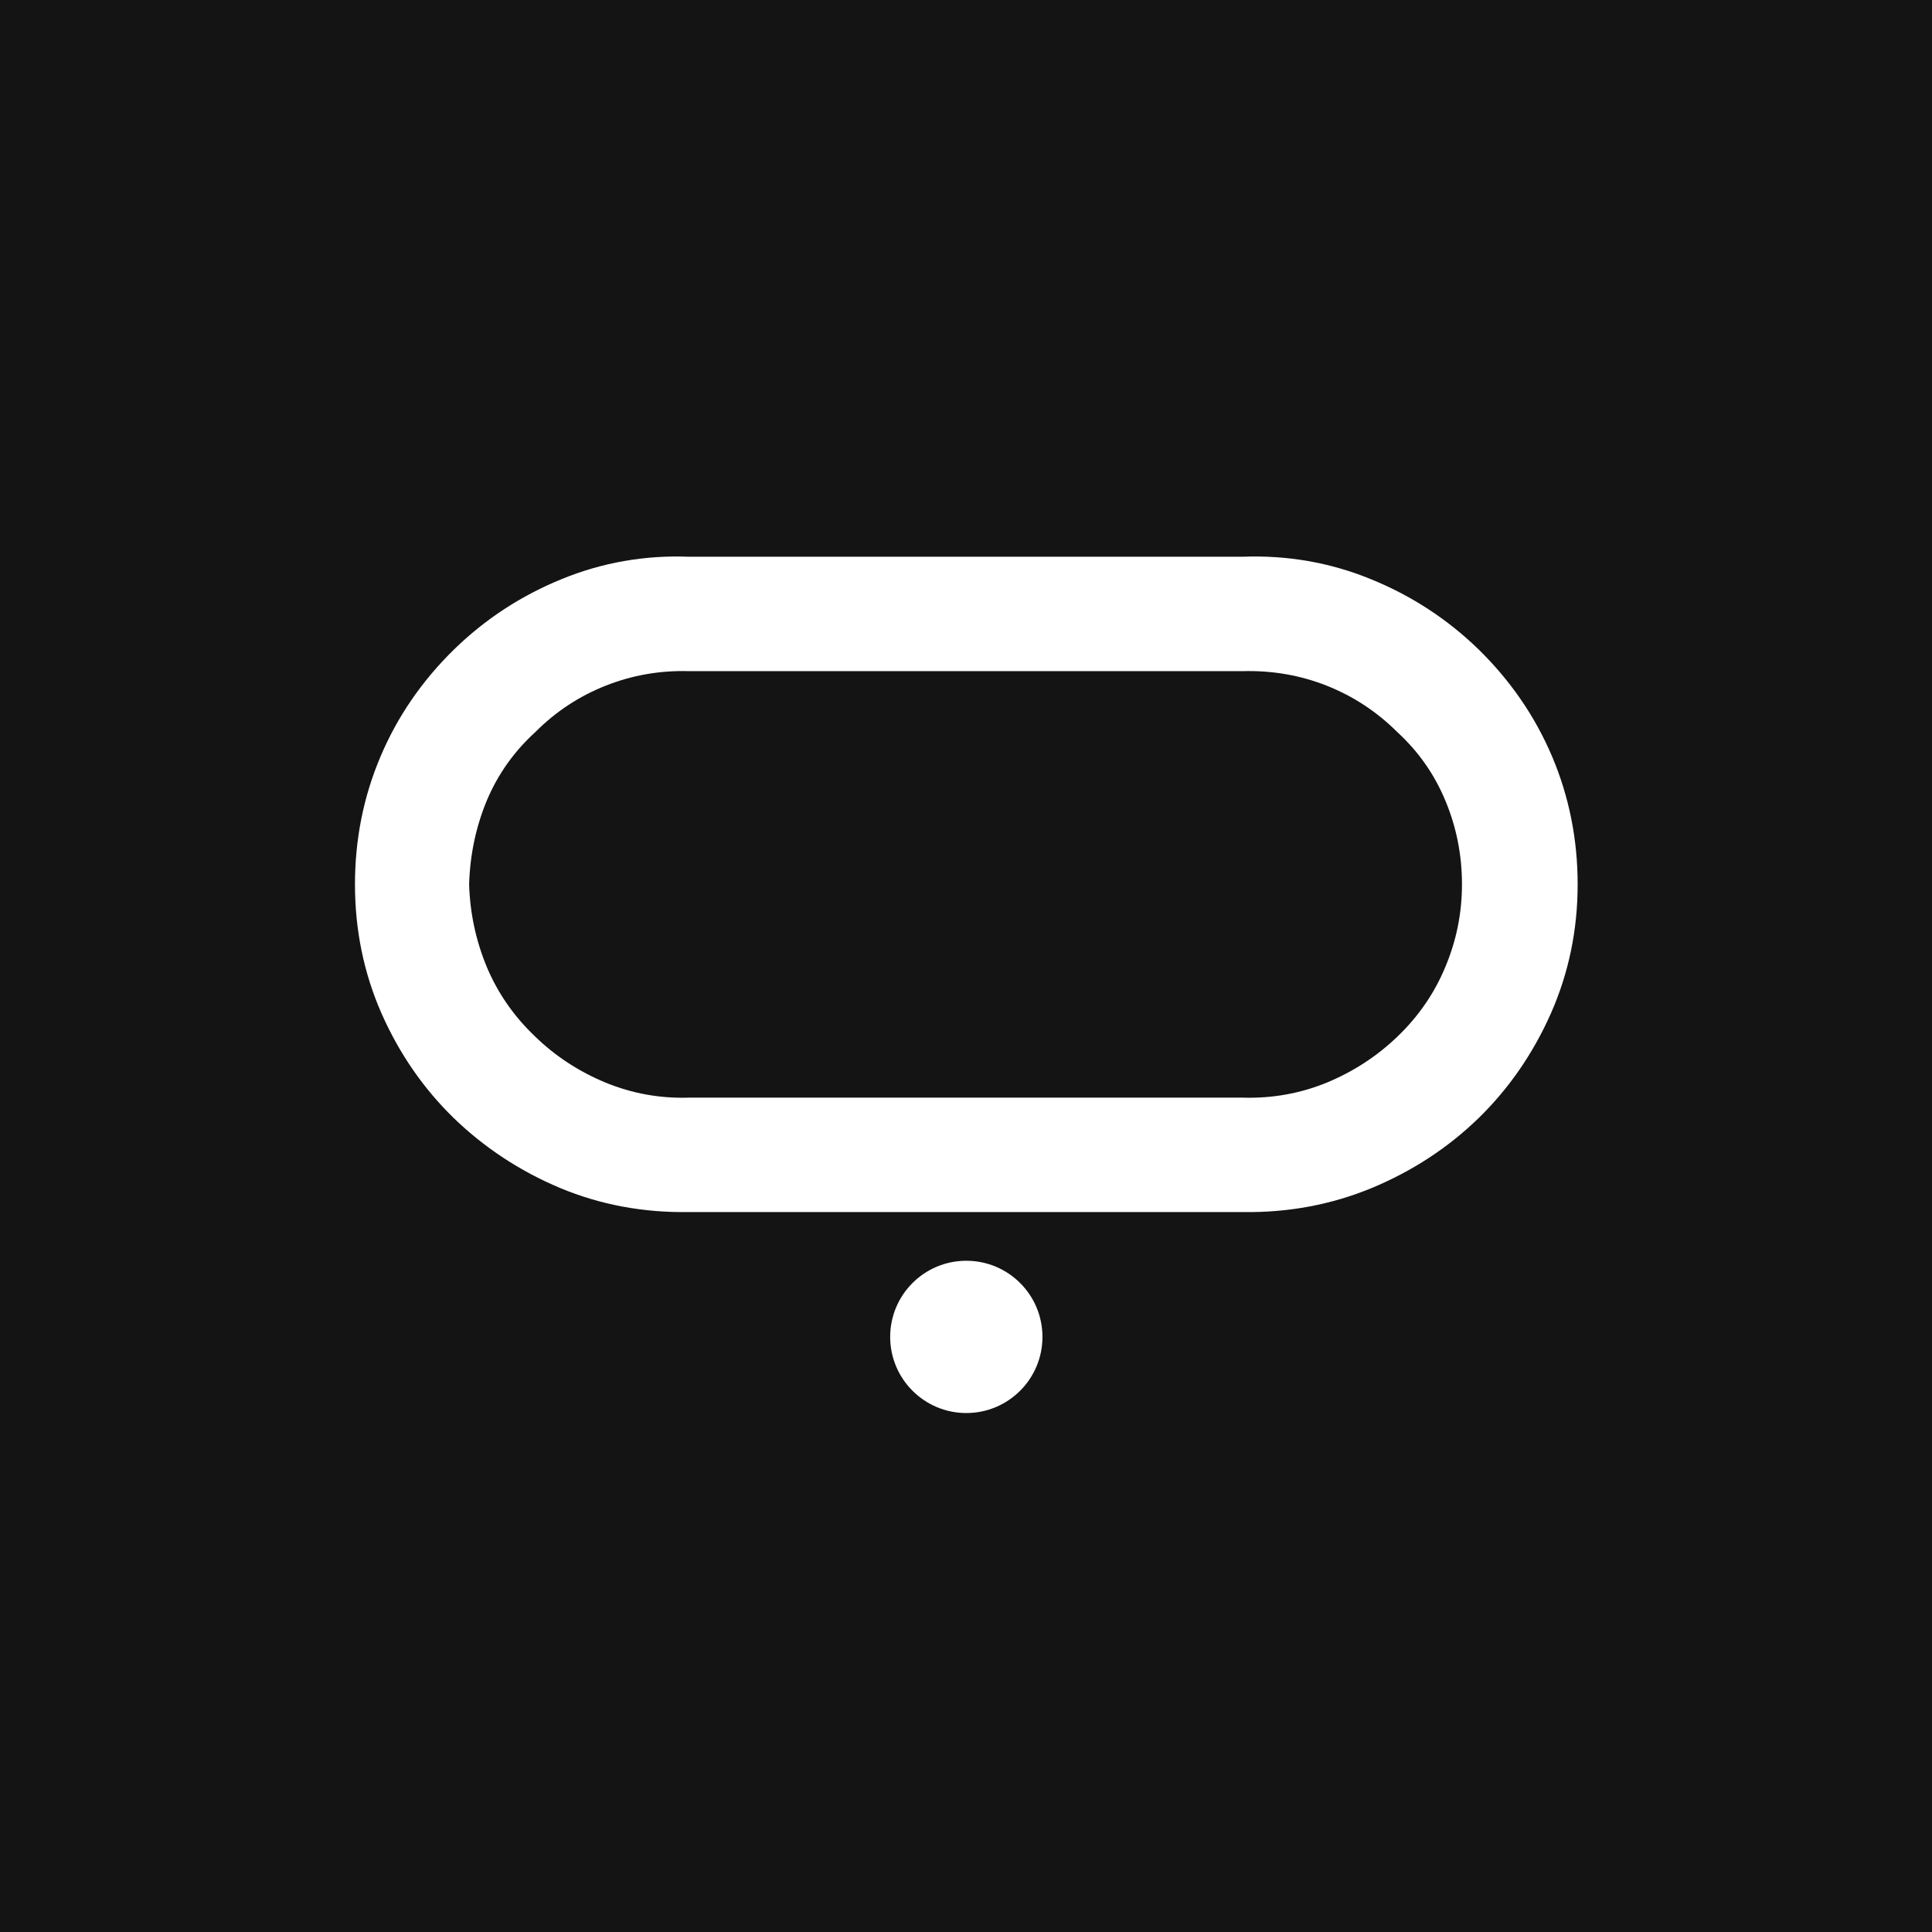 <svg xmlns="http://www.w3.org/2000/svg" xmlns:xlink="http://www.w3.org/1999/xlink" width="256" zoomAndPan="magnify" viewBox="0 0 192 192" height="256" preserveAspectRatio="xMidYMid meet" version="1.0"><defs><clipPath id="f8c898ff46"><path d="M 88.465 125.293 L 103.598 125.293 L 103.598 140.426 L 88.465 140.426 Z M 88.465 125.293 " clip-rule="nonzero"/></clipPath><clipPath id="9c2fa4ed7a"><path d="M 96.031 125.293 C 91.855 125.293 88.465 128.676 88.465 132.859 C 88.465 137.035 91.855 140.426 96.031 140.426 C 100.207 140.426 103.598 137.035 103.598 132.859 C 103.598 128.676 100.207 125.293 96.031 125.293 Z M 96.031 125.293 " clip-rule="nonzero"/></clipPath></defs><rect x="-19.2" width="230.4" fill="#ffffff" y="-19.2" height="230.4" fill-opacity="1"/><rect x="-19.2" width="230.4" fill="#141414" y="-19.2" height="230.4" fill-opacity="1"/><path fill="#ffffff" d="M 123.477 55.328 C 127.922 55.16 132.172 55.898 136.211 57.547 C 140.246 59.184 143.824 61.512 146.938 64.535 C 150.133 67.664 152.57 71.223 154.258 75.207 C 155.941 79.195 156.785 83.426 156.785 87.891 C 156.785 92.43 155.895 96.703 154.129 100.703 C 152.359 104.695 149.961 108.168 146.938 111.121 C 143.906 114.059 140.375 116.375 136.34 118.055 C 132.301 119.727 128.016 120.523 123.477 120.453 L 68.461 120.453 C 63.922 120.523 59.648 119.727 55.645 118.055 C 51.656 116.375 48.145 114.059 45.102 111.121 C 42.07 108.168 39.676 104.695 37.91 100.703 C 36.156 96.703 35.277 92.43 35.277 87.891 C 35.277 83.426 36.117 79.195 37.805 75.207 C 39.488 71.223 41.93 67.664 45.129 64.535 C 48.234 61.512 51.805 59.184 55.828 57.547 C 59.859 55.898 64.078 55.16 68.461 55.328 Z M 68.461 66.699 C 65.586 66.617 62.824 67.098 60.184 68.145 C 57.535 69.195 55.207 70.734 53.195 72.758 C 51.082 74.684 49.473 76.953 48.375 79.562 C 47.293 82.18 46.707 84.953 46.621 87.891 C 46.707 90.746 47.293 93.48 48.375 96.09 C 49.473 98.707 51.082 101.016 53.195 103.023 C 55.207 104.973 57.535 106.492 60.184 107.59 C 62.824 108.672 65.586 109.172 68.461 109.082 L 123.477 109.082 C 126.414 109.172 129.207 108.672 131.855 107.59 C 134.496 106.492 136.836 104.973 138.867 103.023 C 140.961 101.016 142.555 98.707 143.637 96.09 C 144.734 93.48 145.289 90.746 145.289 87.891 C 145.289 84.953 144.734 82.18 143.637 79.562 C 142.555 76.953 140.961 74.684 138.867 72.758 C 136.836 70.734 134.496 69.195 131.855 68.145 C 129.207 67.098 126.414 66.617 123.477 66.699 Z M 68.461 66.699 " fill-opacity="1" fill-rule="nonzero"/><g clip-path="url(#f8c898ff46)"><g clip-path="url(#9c2fa4ed7a)"><path fill="#ffffff" d="M 88.465 125.293 L 103.598 125.293 L 103.598 140.426 L 88.465 140.426 Z M 88.465 125.293 " fill-opacity="1" fill-rule="nonzero"/></g></g></svg>